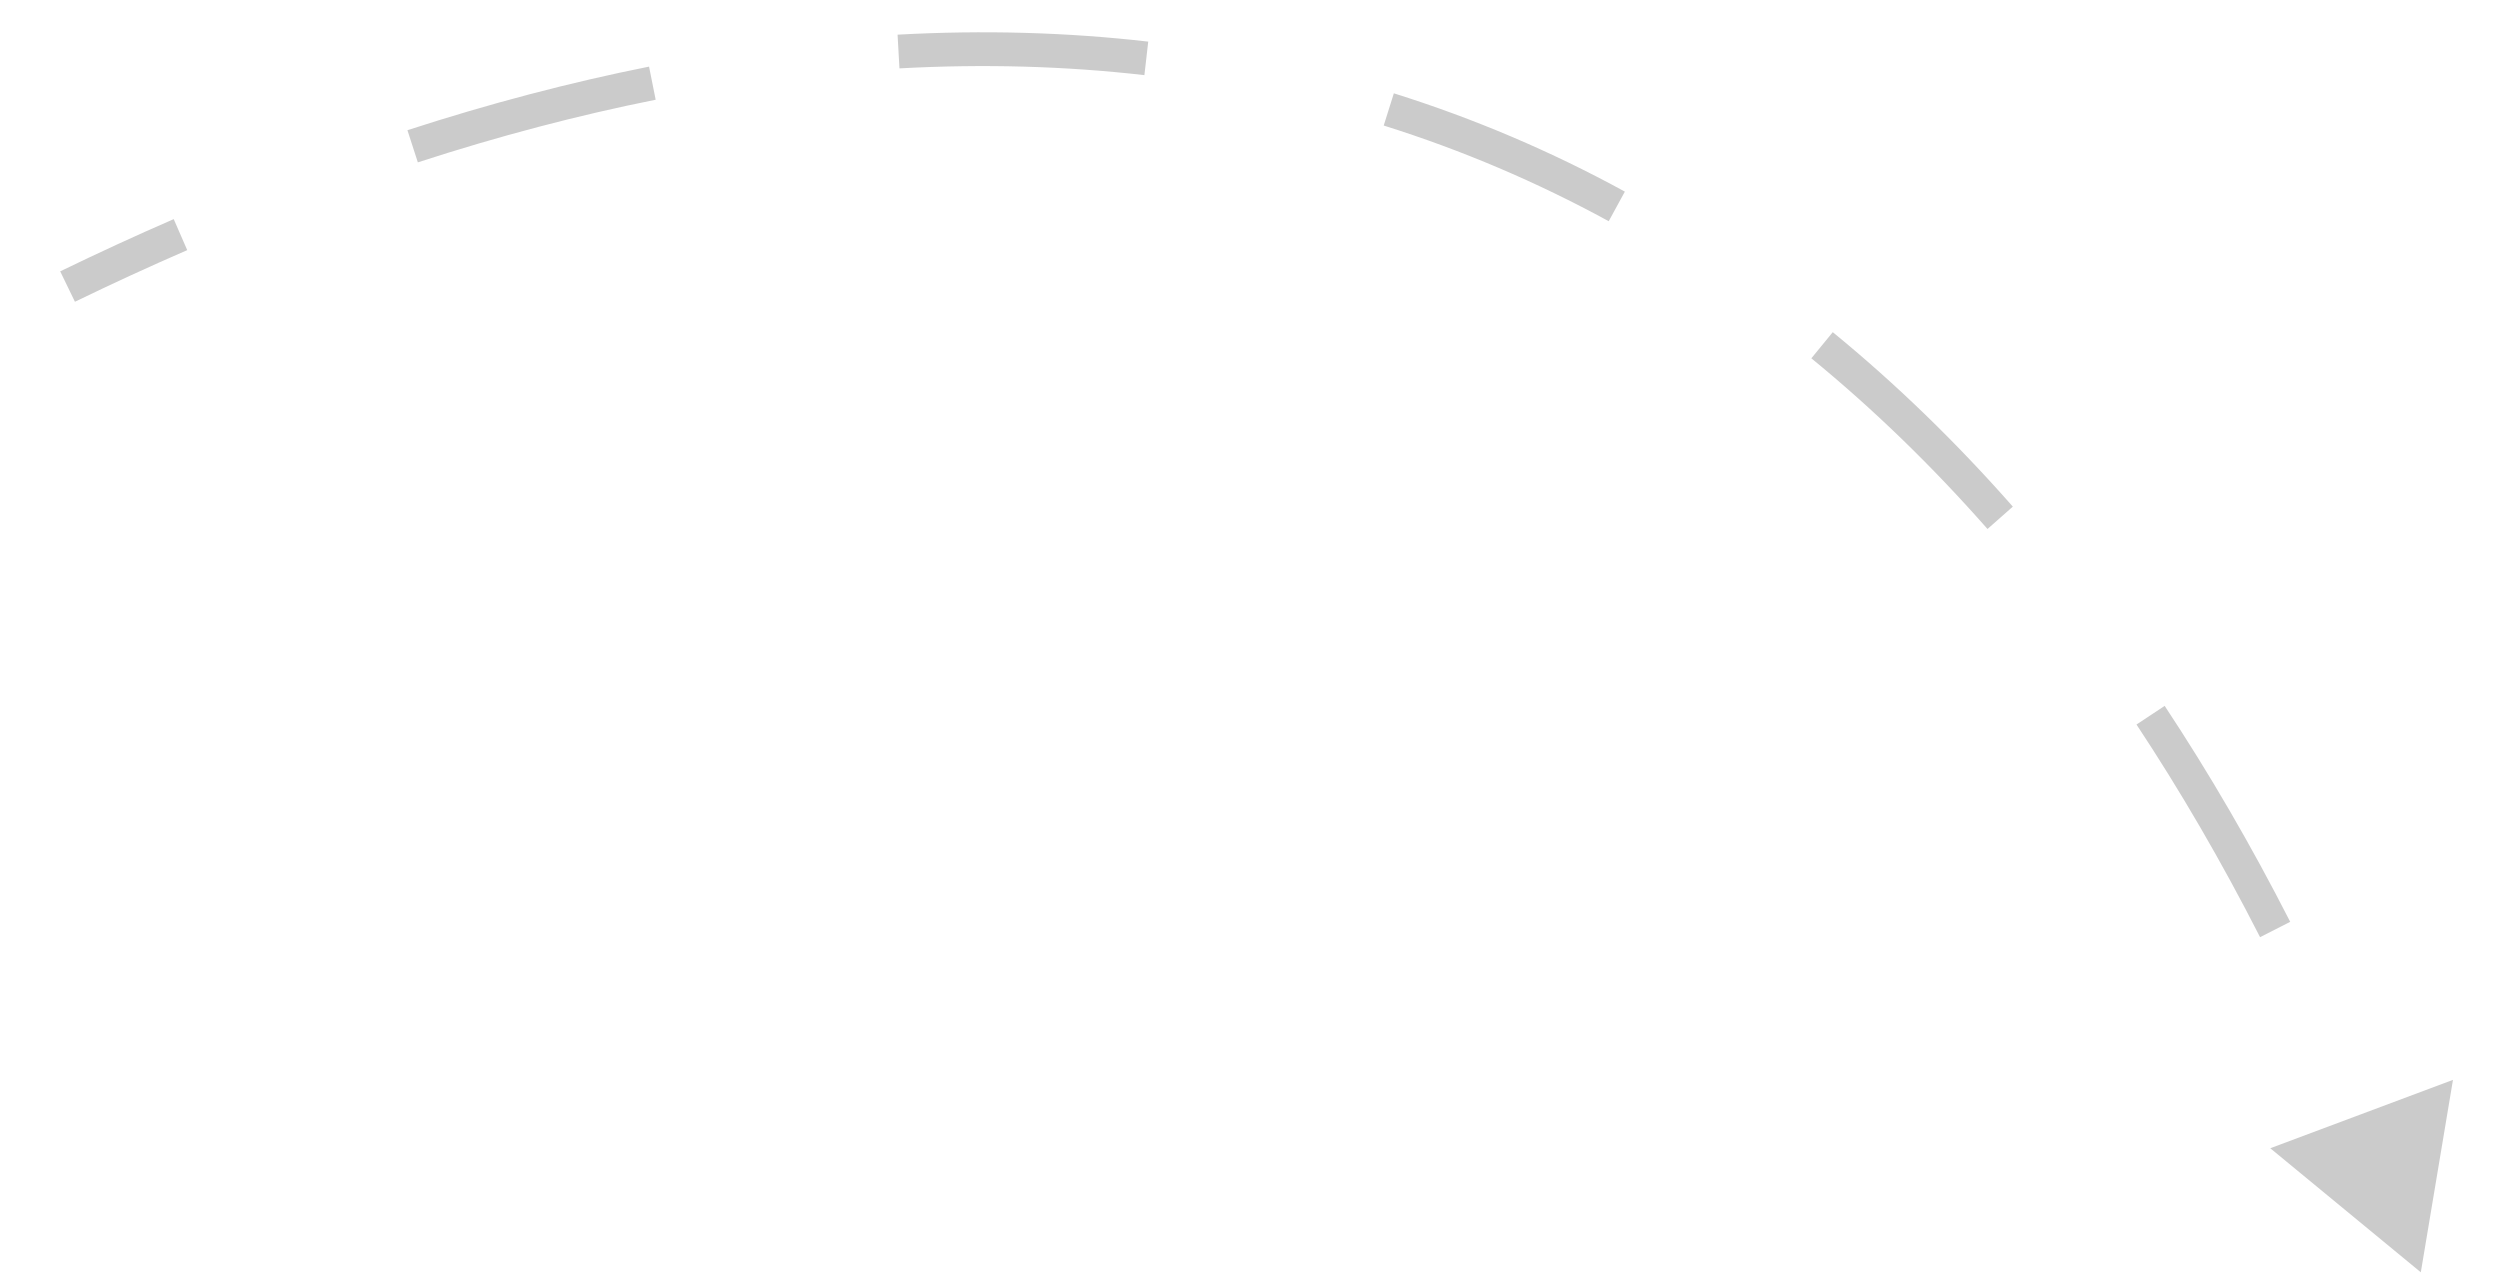 <?xml version="1.0" encoding="UTF-8"?> <svg xmlns="http://www.w3.org/2000/svg" width="37" height="19" viewBox="0 0 37 19" fill="none"><path d="M35.828 18.83L33.6 16.994L36.304 15.982L35.828 18.83ZM0.891 4.016C1.456 3.742 2.016 3.484 2.571 3.243L2.771 3.702C2.222 3.94 1.668 4.195 1.109 4.466L0.891 4.016ZM6.03 1.927C7.247 1.532 8.44 1.219 9.606 0.986L9.704 1.476C8.558 1.705 7.384 2.013 6.184 2.403L6.03 1.927ZM13.284 0.513C14.558 0.443 15.795 0.478 16.994 0.616L16.937 1.112C15.767 0.978 14.558 0.944 13.312 1.012L13.284 0.513ZM20.629 1.381C21.817 1.754 22.957 2.239 24.048 2.836L23.809 3.274C22.746 2.694 21.636 2.221 20.479 1.858L20.629 1.381ZM27.125 4.916C28.061 5.682 28.95 6.544 29.79 7.498L29.415 7.829C28.592 6.894 27.722 6.051 26.808 5.303L27.125 4.916ZM32.037 10.447C32.696 11.443 33.316 12.509 33.895 13.643L33.449 13.87C32.879 12.752 32.268 11.702 31.62 10.723L32.037 10.447Z" fill="#CBCBCB"></path></svg> 